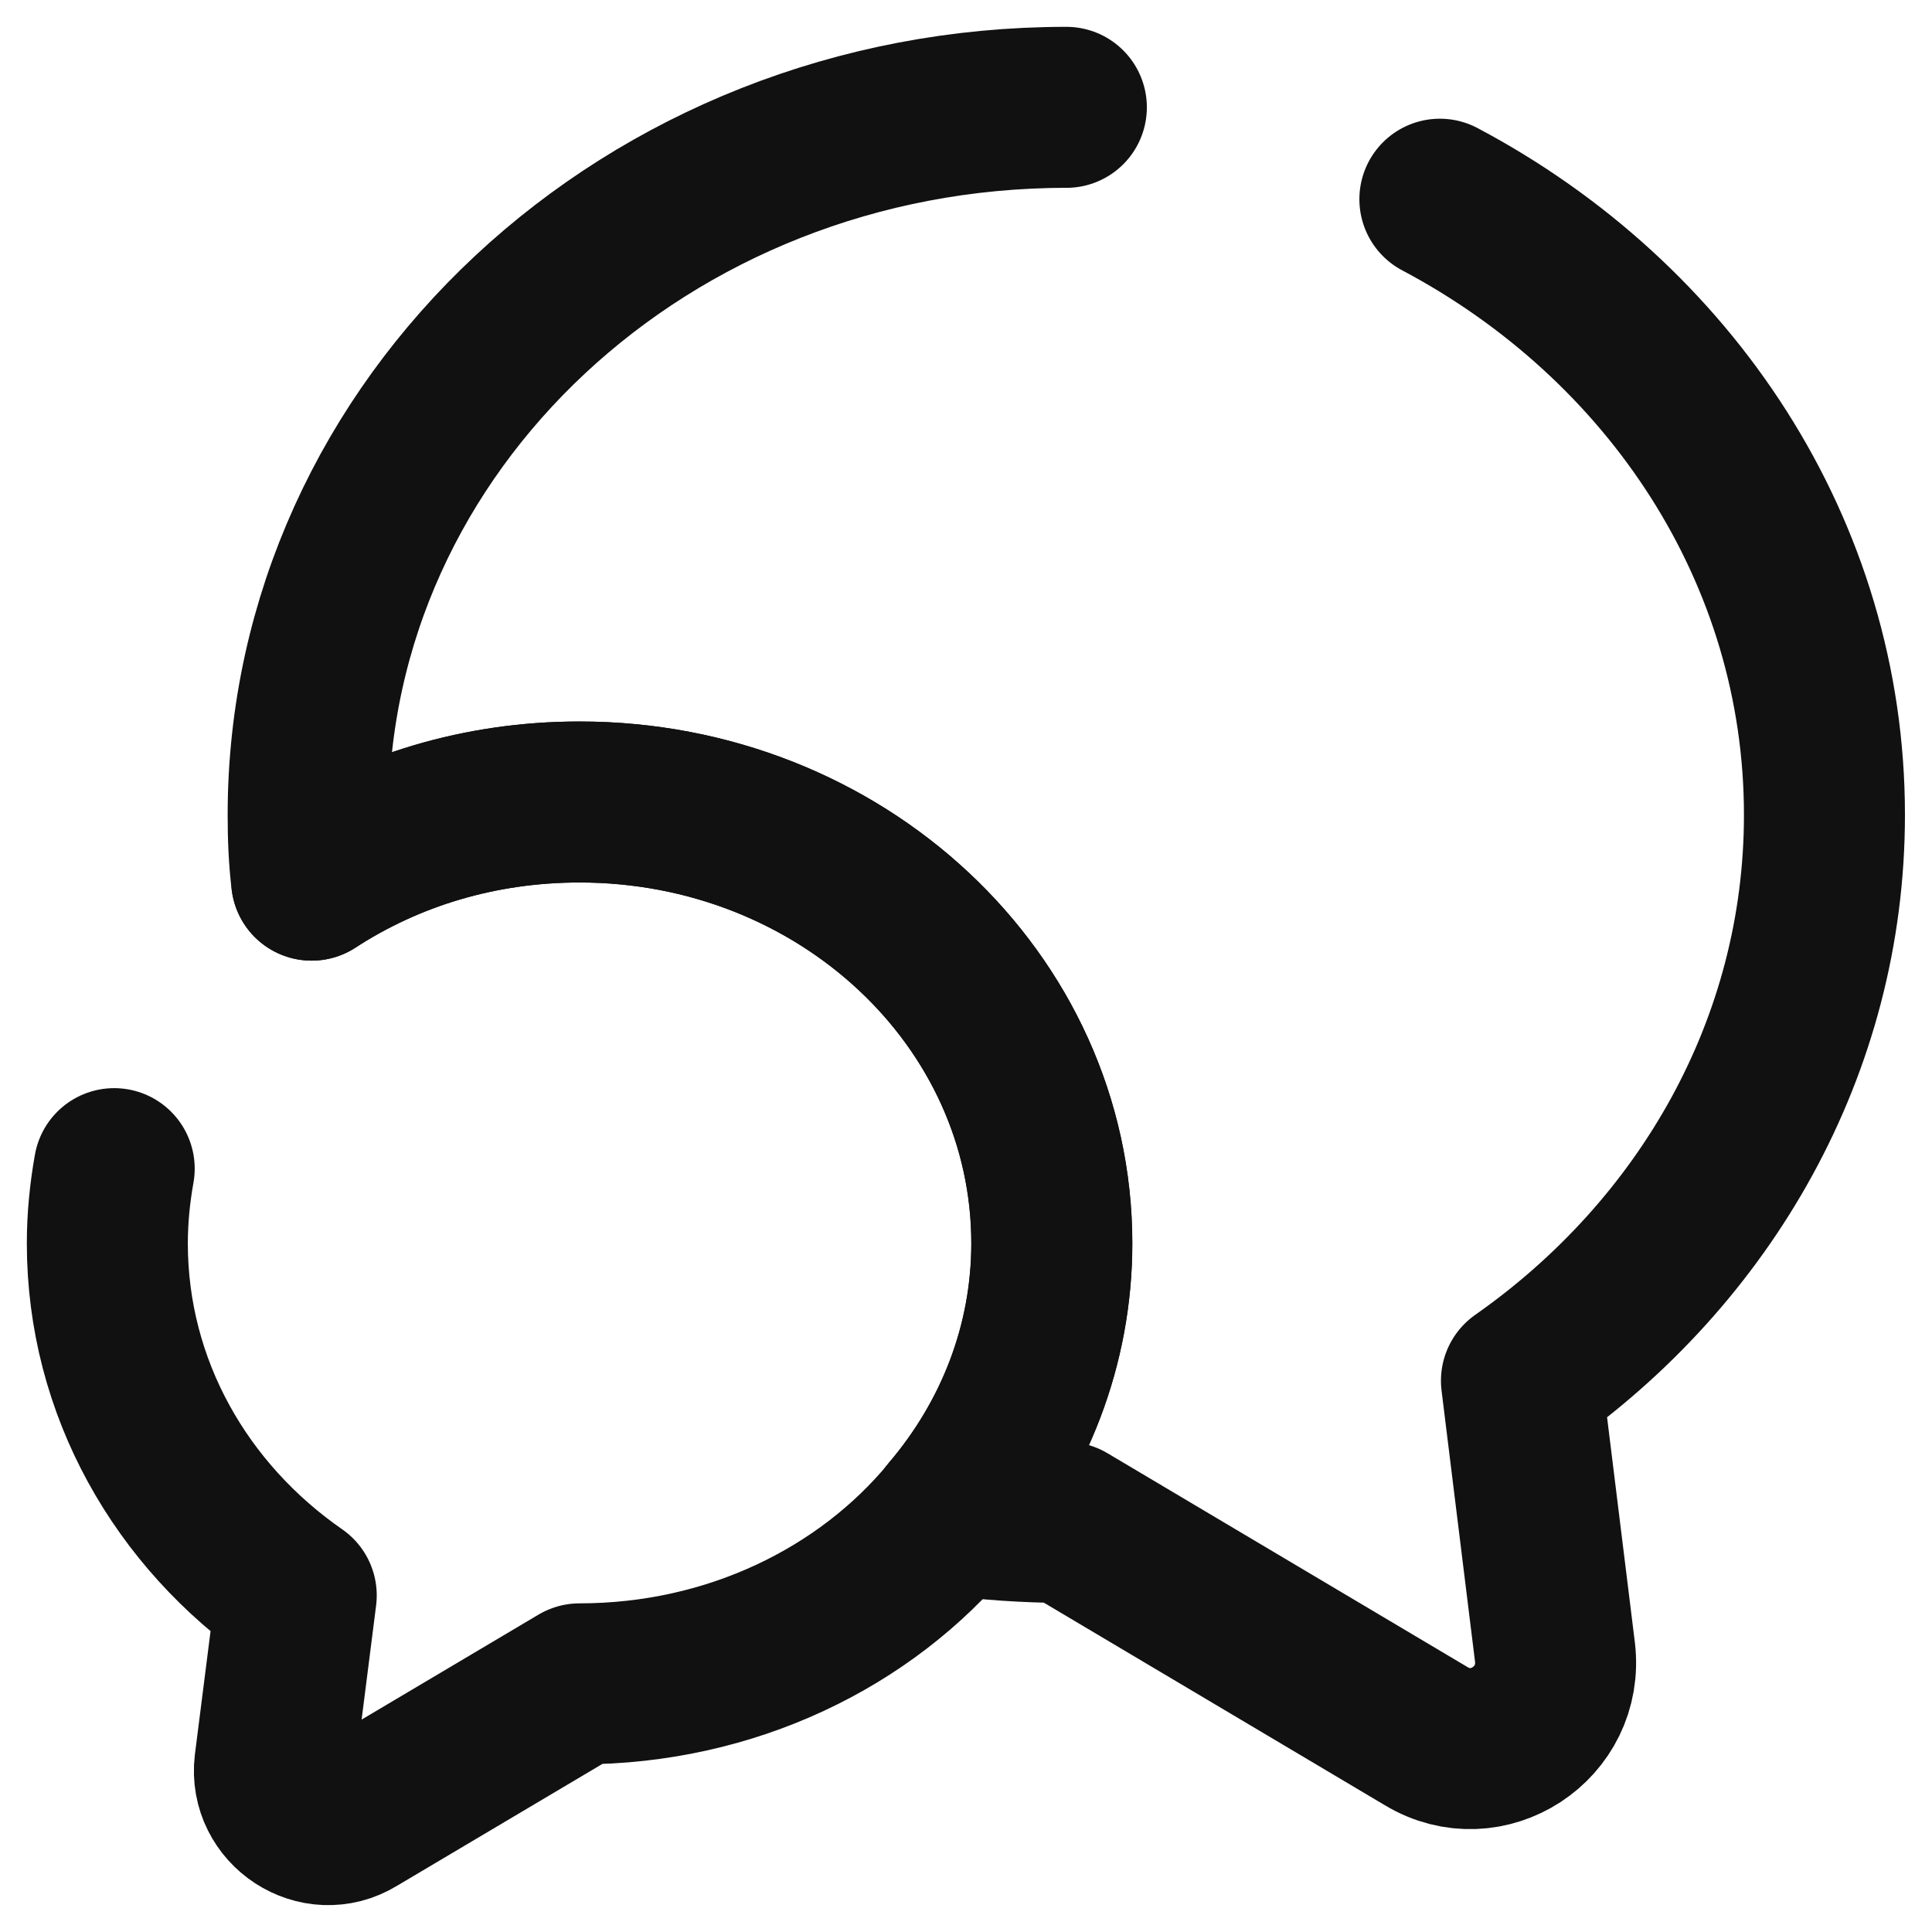 <svg width="18" height="18" viewBox="0 0 18 18" fill="none" xmlns="http://www.w3.org/2000/svg">
<path d="M9.935 1C6.031 1 2.871 3.952 2.871 7.592C2.871 7.8 2.879 8 2.903 8.2C3.615 7.736 4.471 7.472 5.399 7.472C7.831 7.472 9.799 9.312 9.799 11.584C9.799 12.536 9.447 13.415 8.855 14.111C9.207 14.159 9.567 14.184 9.935 14.184L13.287 16.175C13.855 16.519 14.567 16.055 14.487 15.391L14.175 12.864C15.887 11.664 16.998 9.752 16.998 7.592C16.998 5.136 15.559 2.992 13.415 1.856" stroke="#111111" stroke-width="1.5" stroke-linecap="round" stroke-linejoin="round"/>
<path d="M2.904 8.2C3.616 7.736 4.472 7.472 5.4 7.472C7.832 7.472 9.8 9.312 9.8 11.584C9.8 12.536 9.448 13.416 8.856 14.112C8.064 15.072 6.808 15.688 5.4 15.688L3.312 16.927C2.96 17.143 2.512 16.848 2.56 16.439L2.76 14.864C1.688 14.12 1 12.928 1 11.584C1 11.344 1.024 11.112 1.064 10.888" stroke="#111111" stroke-width="1.5" stroke-linecap="round" stroke-linejoin="round"/>
</svg>
